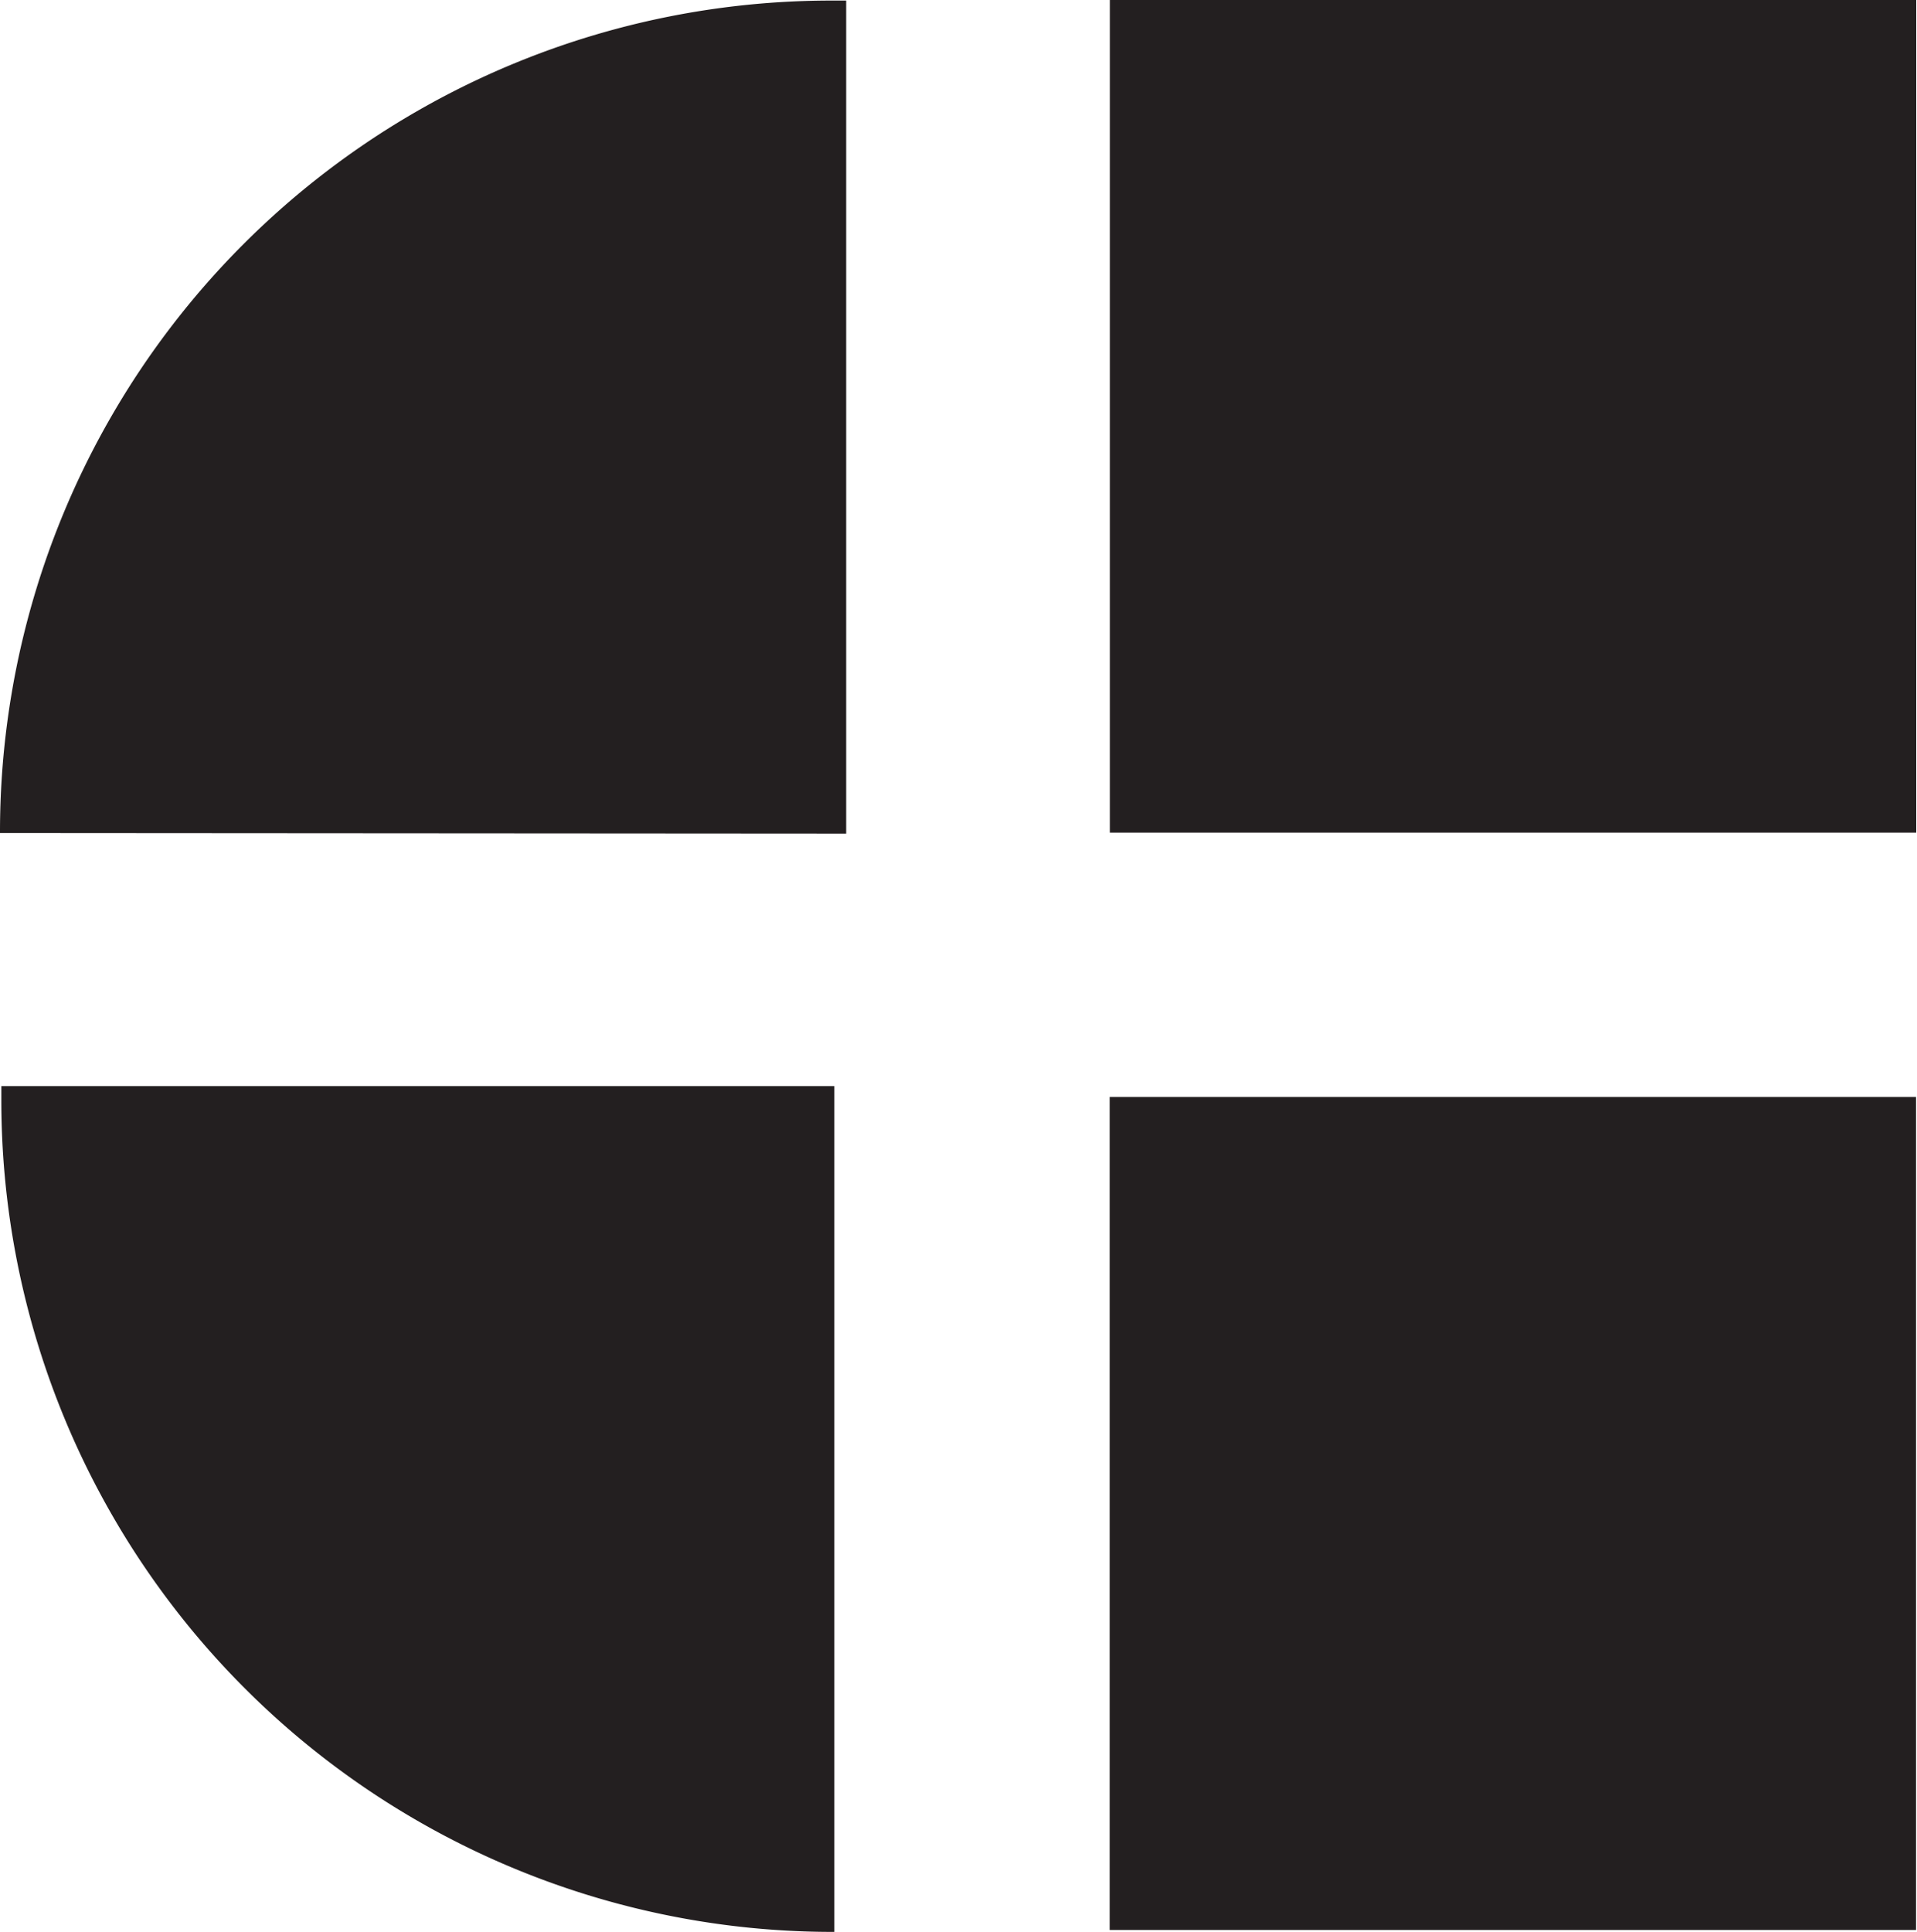 <svg id="Layer_7" data-name="Layer 7" xmlns="http://www.w3.org/2000/svg" viewBox="0 0 100.68 101.45"><defs><style>.cls-1{fill:#231f20;}</style></defs><rect class="cls-1" x="854.35" y="531.29" width="43.74" height="42.35" transform="translate(631.92 -796.75) rotate(90)"/><rect class="cls-1" x="854.35" y="473.66" width="43.74" height="42.35" transform="translate(574.3 -854.37) rotate(90)"/><path class="cls-1" d="M796.72,516.71v-.13A43.66,43.66,0,0,1,840.34,473h.82v43.74Z" transform="translate(-796.72 -472.97)"/><path class="cls-1" d="M840.54,574.41h-.13a43.66,43.66,0,0,1-43.62-43.61V530h43.75Z" transform="translate(-796.72 -472.97)"/></svg>